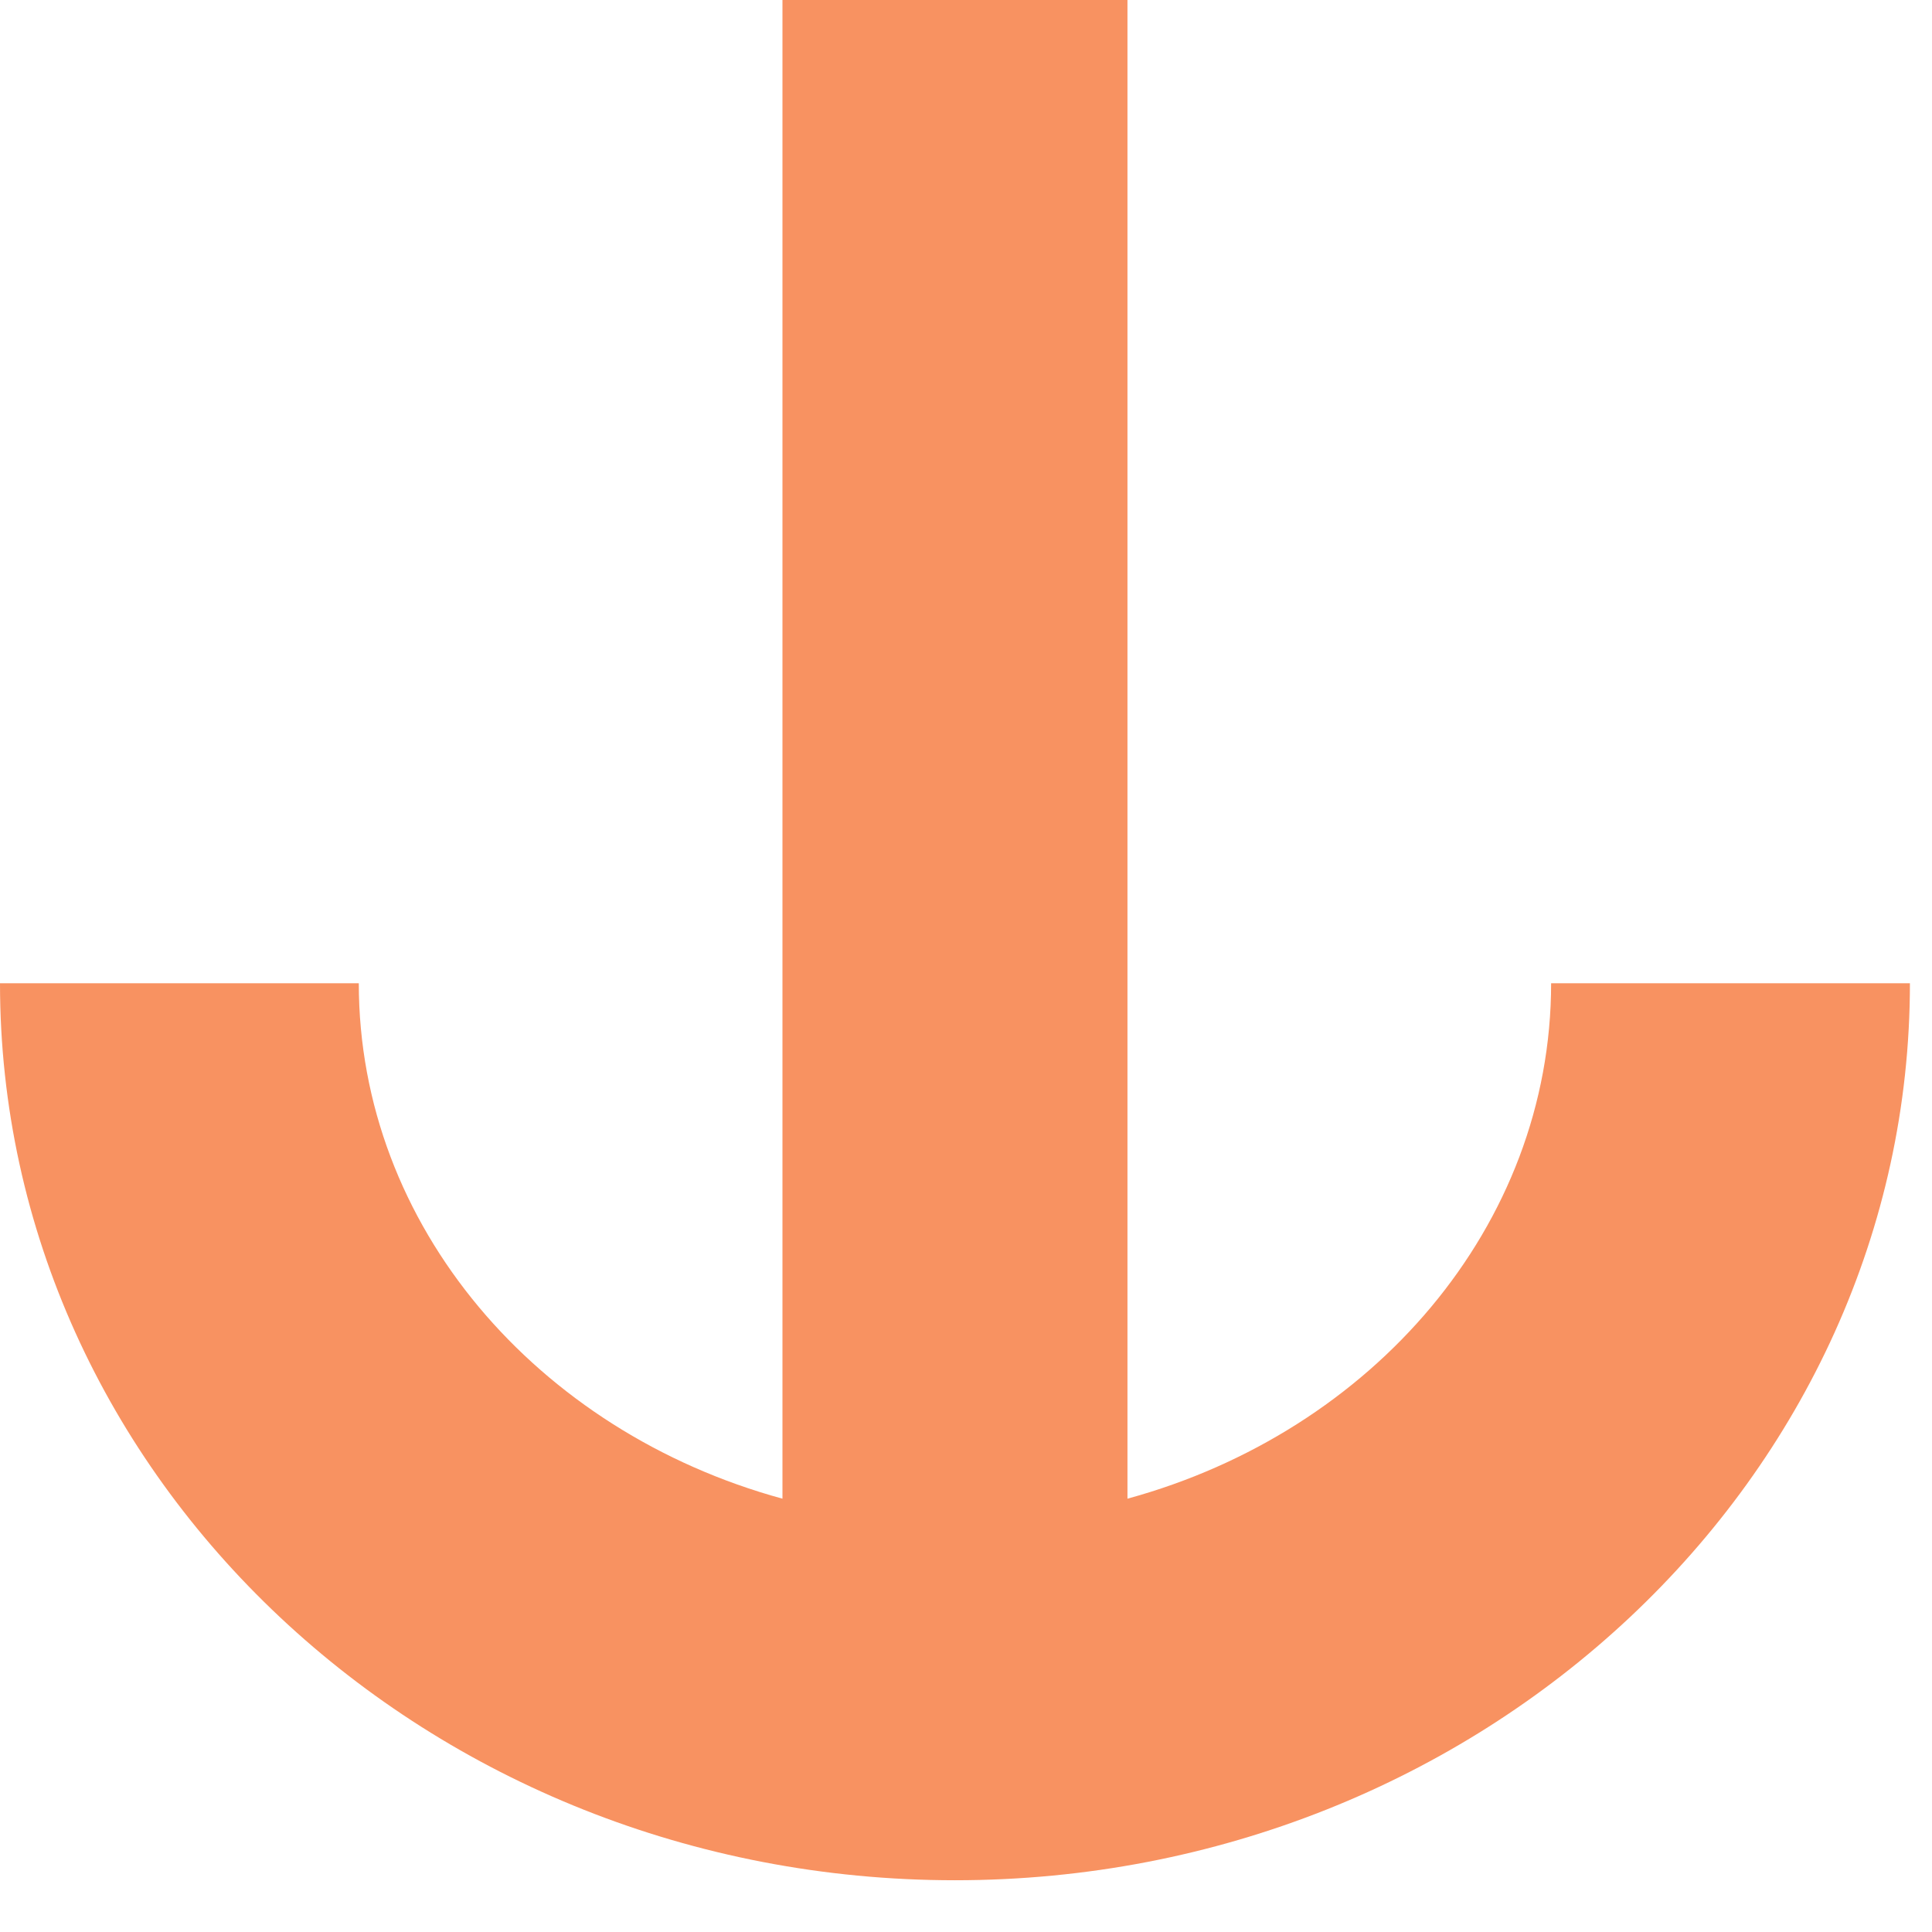 <?xml version="1.0" encoding="UTF-8"?>
<svg xmlns="http://www.w3.org/2000/svg" width="28" height="28" viewBox="0 0 28 28" fill="none">
  <path d="M22.48 14.25C22.48 17.77 19.89 20.75 16.34 21.72V0H11.34V21.72C7.79 20.75 5.2 17.77 5.2 14.25H0C0 21.42 6.21 27.25 13.84 27.25C21.47 27.25 27.68 21.42 27.68 14.25H22.48Z" fill="#F89261"></path>
</svg>
